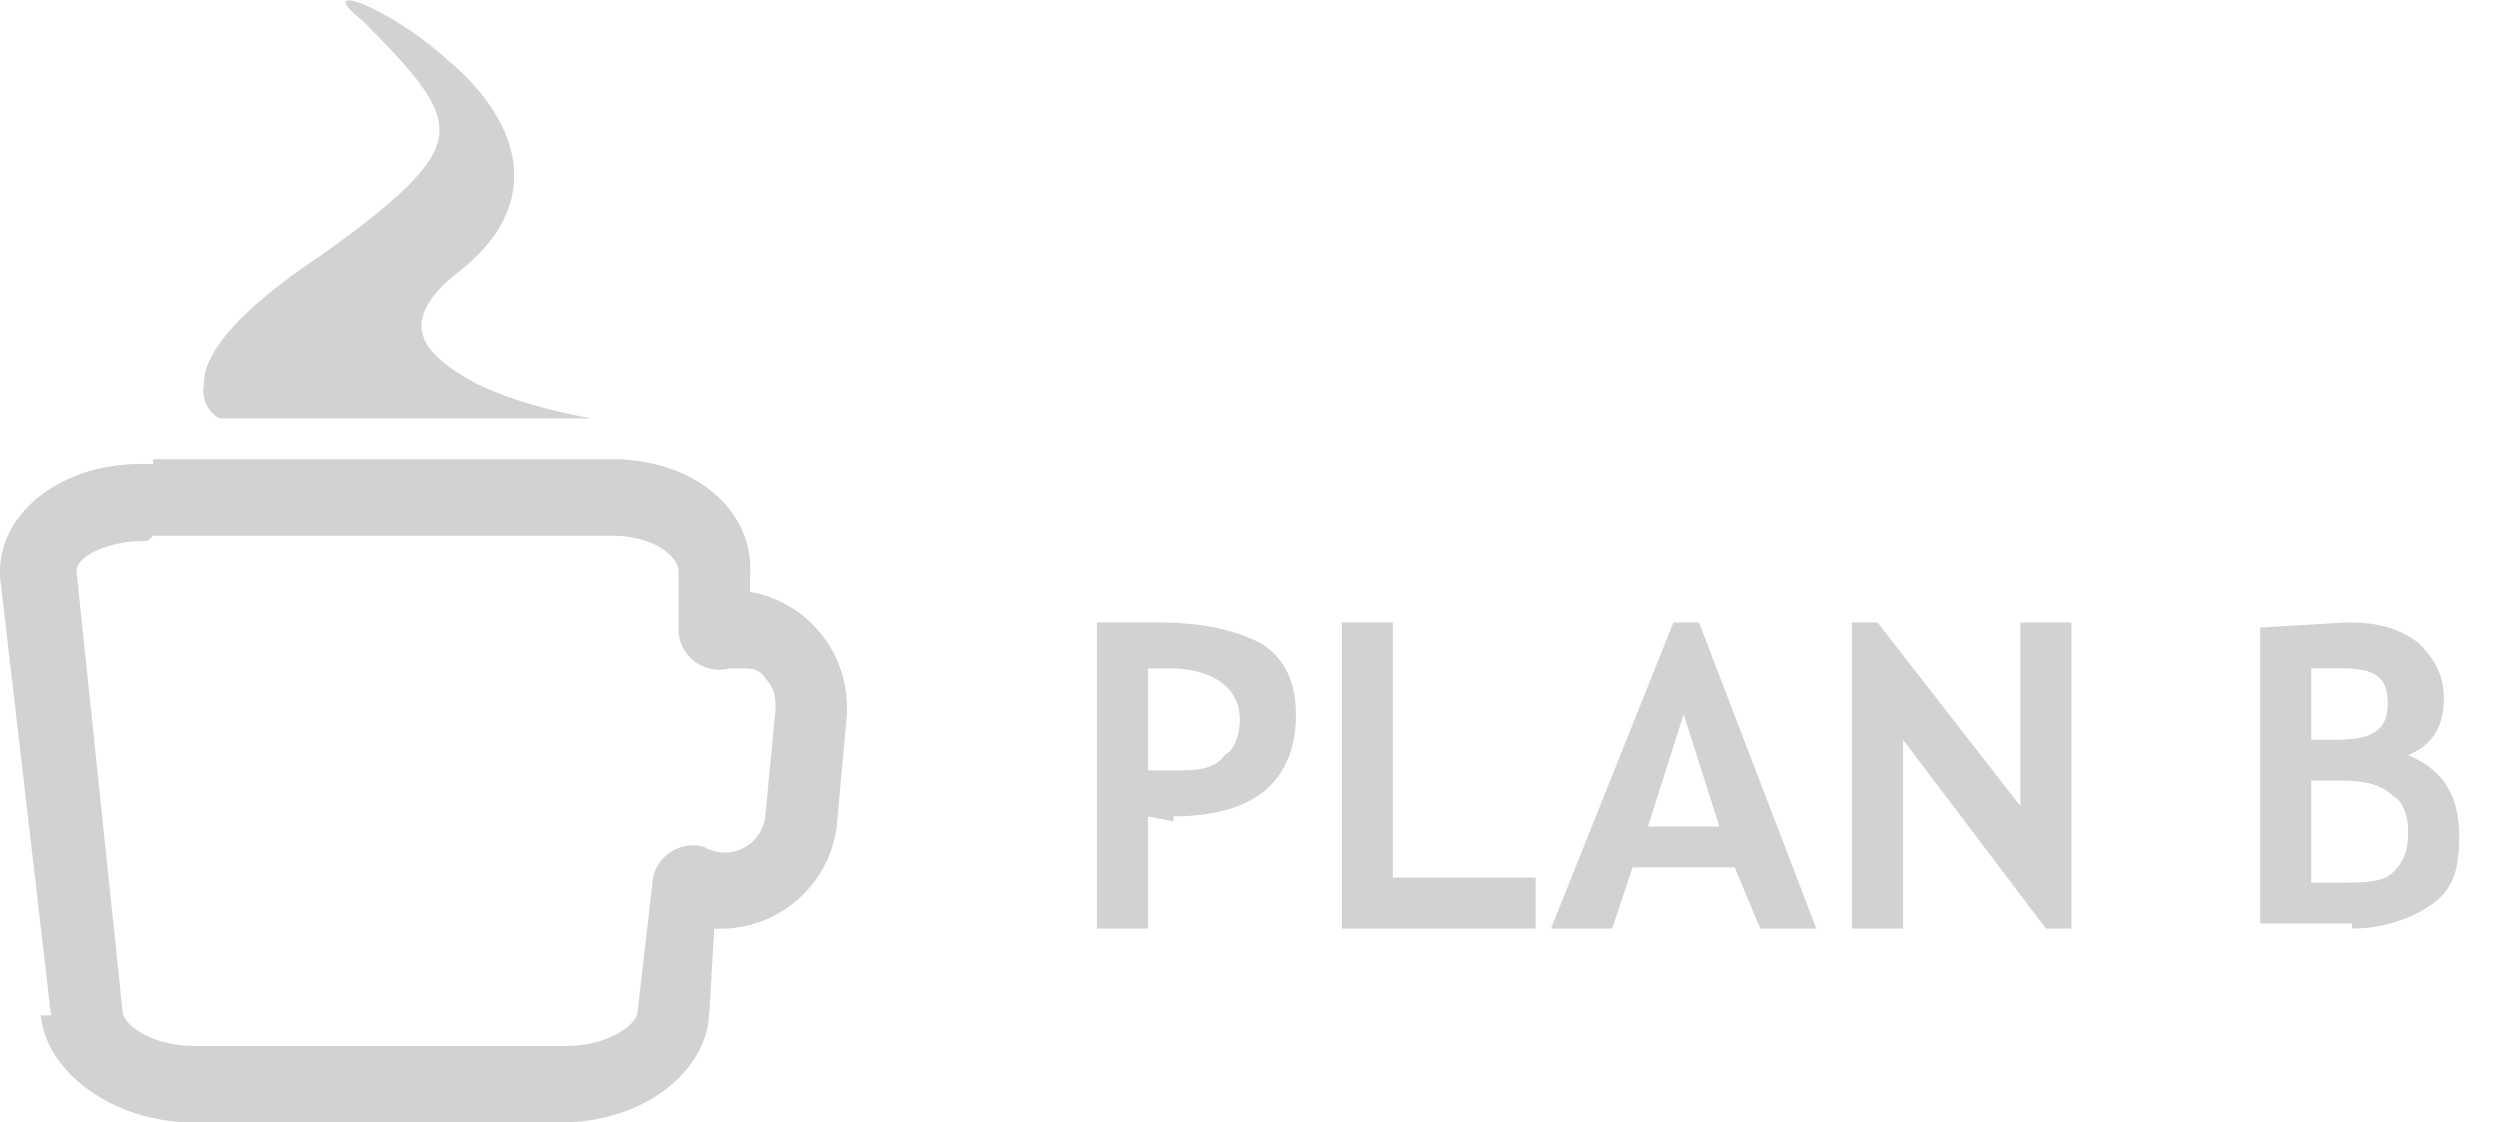 <svg xmlns="http://www.w3.org/2000/svg" viewBox="0 0 49 22" width="49" height="22"><path fill="#d2d2d2" fill-rule="evenodd" d="M22.9 13.1h-.4v2h.5c.4 0 .8 0 1-.3.2-.1.3-.4.3-.7 0-.6-.5-1-1.4-1zm.1 3l-.5-.1v2.2h-1v-6h1.2c1 0 1.6.2 2 .4.5.3.7.8.7 1.4 0 1.3-.8 2-2.4 2zm3.3 2v-5.9h1v5h2.8v1h-3.8zM33 14l-.7 2.2h1.4L33 14zm1.5 4.2L34 17h-2l-.4 1.2h-1.2l2.4-6h.5l2.3 6h-1.1zm5.6 0l-2.8-3.7v3.7h-1v-6h.5l2.8 3.6v-3.6h1v6H40zm5.8-2.9h-.6v2h.6c.4 0 .8 0 1-.2.2-.2.3-.4.3-.8 0-.3-.1-.6-.3-.7-.2-.2-.5-.3-1-.3zm0-2.2h-.6v1.4h.5c.7 0 1-.2 1-.7 0-.5-.2-.7-.9-.7zm.2 5h-1.8v-5.8l1.7-.1c.6 0 1 .1 1.4.4.3.3.5.6.5 1.1 0 .5-.2.9-.7 1.1.7.3 1 .8 1 1.6 0 .6-.1 1-.5 1.3-.4.3-1 .5-1.6.5zm-31.4-6.6zM3 10.5h9c.8 0 1.3.4 1.3.7v1.2a.8.8 0 0 0 1 .7h.2c.2 0 .4 0 .5.2.2.2.2.4.2.6L15 16a.8.8 0 0 1-1.2.6.8.8 0 0 0-1 .6l-.3 2.6c0 .3-.6.7-1.4.7H3.8c-.8 0-1.4-.4-1.4-.7l-.9-8.6c0-.3.6-.6 1.4-.6zm0-1.4C1.3 9 0 10 0 11.2v.1l1 8.6H.8C.9 21 2.2 22 3.8 22H11c1.6 0 2.9-1 2.9-2.2v.1l.1-1.7a2.3 2.3 0 0 0 2.4-2l.2-2.2v-.2a2.3 2.3 0 0 0-1.9-2.2v-.3C14.8 10 13.6 9 12 9H3zm1.3-.9S3.9 8 4 7.5C4 7 4.5 6.2 6.3 5c1.4-1 2.2-1.7 2.3-2.3.1-.6-.4-1.2-1.5-2.3-1-.8.5-.3 1.7.8 1.2 1 2.1 2.7.1 4.2-1.2 1-.5 1.6.4 2.1 1 .5 2.3.7 2.3.7H4.2z"/></svg>
